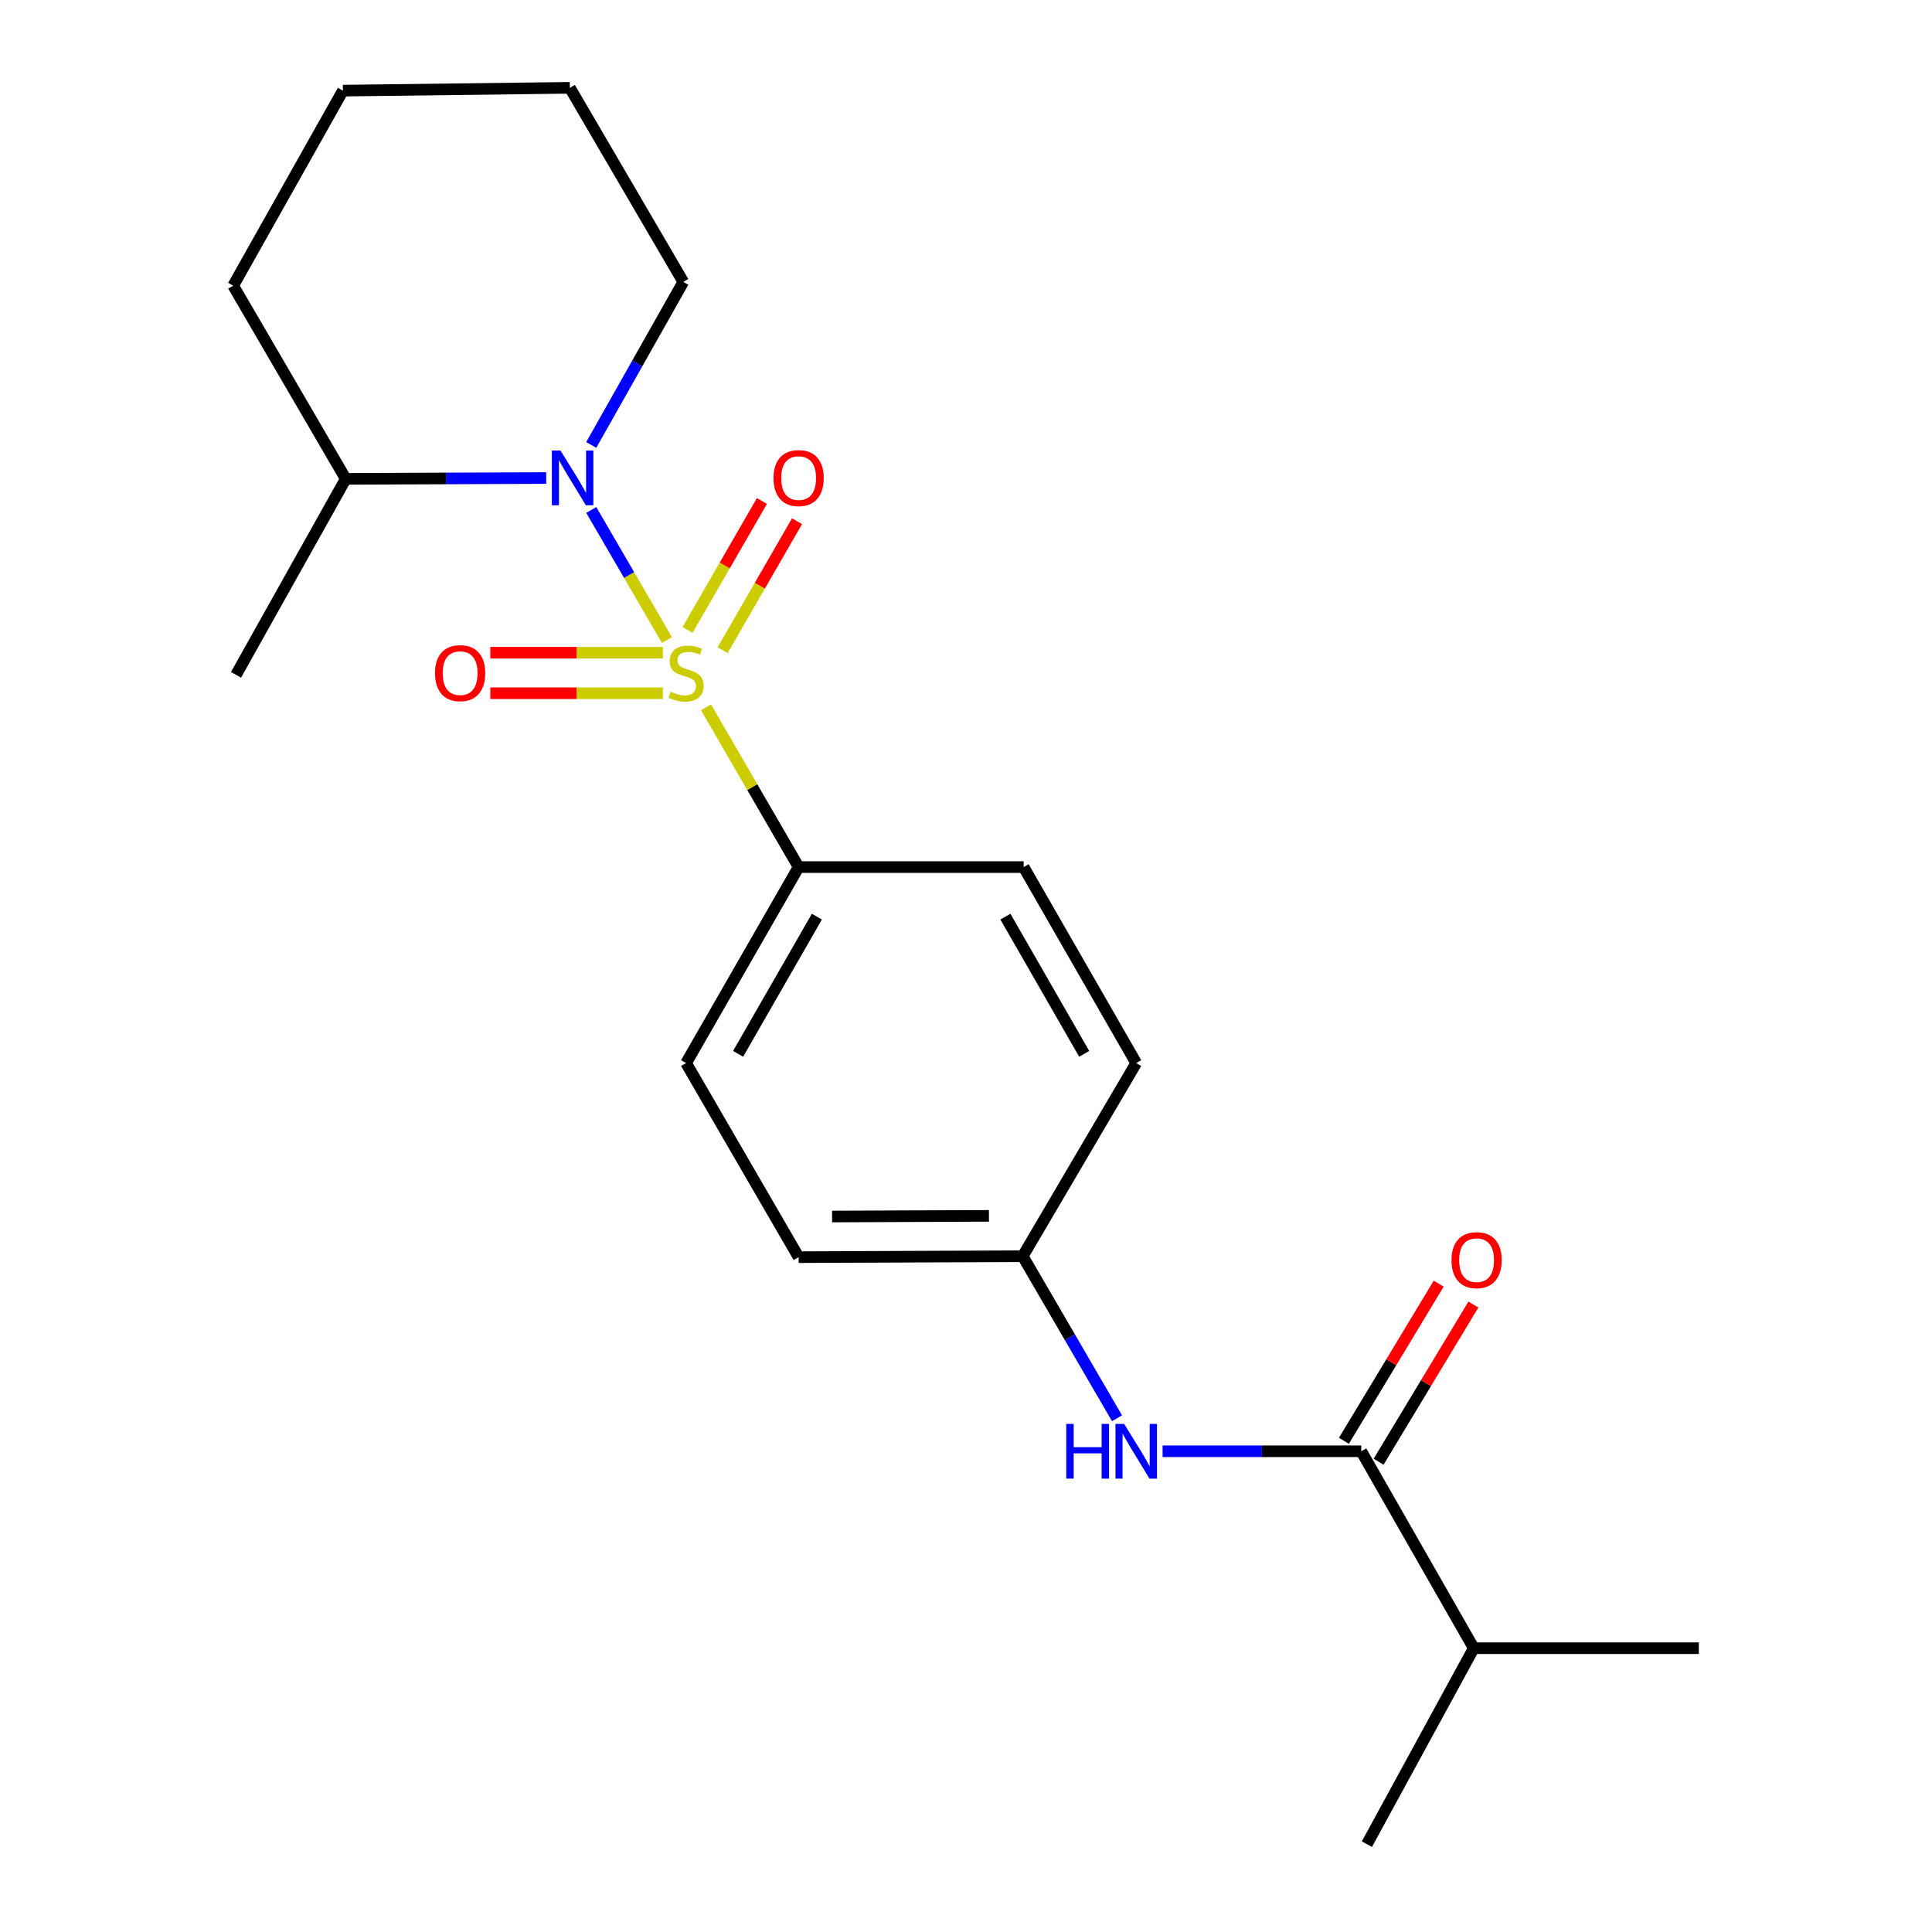 <?xml version='1.0' encoding='iso-8859-1'?>
<svg version='1.1' baseProfile='full'
              xmlns='http://www.w3.org/2000/svg'
                      xmlns:rdkit='http://www.rdkit.org/xml'
                      xmlns:xlink='http://www.w3.org/1999/xlink'
                  xml:space='preserve'
width='1000px' height='1000px' viewBox='0 0 1000 1000'>
<!-- END OF HEADER -->
<rect style='opacity:1.0;fill:#FFFFFF;stroke:none' width='1000' height='1000' x='0' y='0'> </rect>
<path class='bond-0' d='M 345.206,331.29 L 325.62,297.624' style='fill:none;fill-rule:evenodd;stroke:#CCCC00;stroke-width:6px;stroke-linecap:butt;stroke-linejoin:miter;stroke-opacity:1' />
<path class='bond-0' d='M 325.62,297.624 L 306.033,263.958' style='fill:none;fill-rule:evenodd;stroke:#0000FF;stroke-width:6px;stroke-linecap:butt;stroke-linejoin:miter;stroke-opacity:1' />
<path class='bond-2' d='M 365.43,366.113 L 389.399,407.456' style='fill:none;fill-rule:evenodd;stroke:#CCCC00;stroke-width:6px;stroke-linecap:butt;stroke-linejoin:miter;stroke-opacity:1' />
<path class='bond-2' d='M 389.399,407.456 L 413.368,448.799' style='fill:none;fill-rule:evenodd;stroke:#000000;stroke-width:6px;stroke-linecap:butt;stroke-linejoin:miter;stroke-opacity:1' />
<path class='bond-4' d='M 343.116,337.847 L 298.449,337.847' style='fill:none;fill-rule:evenodd;stroke:#CCCC00;stroke-width:6px;stroke-linecap:butt;stroke-linejoin:miter;stroke-opacity:1' />
<path class='bond-4' d='M 298.449,337.847 L 253.782,337.847' style='fill:none;fill-rule:evenodd;stroke:#FF0000;stroke-width:6px;stroke-linecap:butt;stroke-linejoin:miter;stroke-opacity:1' />
<path class='bond-4' d='M 343.116,358.812 L 298.449,358.812' style='fill:none;fill-rule:evenodd;stroke:#CCCC00;stroke-width:6px;stroke-linecap:butt;stroke-linejoin:miter;stroke-opacity:1' />
<path class='bond-4' d='M 298.449,358.812 L 253.782,358.812' style='fill:none;fill-rule:evenodd;stroke:#FF0000;stroke-width:6px;stroke-linecap:butt;stroke-linejoin:miter;stroke-opacity:1' />
<path class='bond-5' d='M 374.027,336.534 L 393.281,303.163' style='fill:none;fill-rule:evenodd;stroke:#CCCC00;stroke-width:6px;stroke-linecap:butt;stroke-linejoin:miter;stroke-opacity:1' />
<path class='bond-5' d='M 393.281,303.163 L 412.534,269.792' style='fill:none;fill-rule:evenodd;stroke:#FF0000;stroke-width:6px;stroke-linecap:butt;stroke-linejoin:miter;stroke-opacity:1' />
<path class='bond-5' d='M 355.868,326.057 L 375.121,292.686' style='fill:none;fill-rule:evenodd;stroke:#CCCC00;stroke-width:6px;stroke-linecap:butt;stroke-linejoin:miter;stroke-opacity:1' />
<path class='bond-5' d='M 375.121,292.686 L 394.375,259.315' style='fill:none;fill-rule:evenodd;stroke:#FF0000;stroke-width:6px;stroke-linecap:butt;stroke-linejoin:miter;stroke-opacity:1' />
<path class='bond-6' d='M 282.707,247.428 L 230.831,247.644' style='fill:none;fill-rule:evenodd;stroke:#0000FF;stroke-width:6px;stroke-linecap:butt;stroke-linejoin:miter;stroke-opacity:1' />
<path class='bond-6' d='M 230.831,247.644 L 178.955,247.86' style='fill:none;fill-rule:evenodd;stroke:#000000;stroke-width:6px;stroke-linecap:butt;stroke-linejoin:miter;stroke-opacity:1' />
<path class='bond-12' d='M 306.025,230.299 L 329.85,188.111' style='fill:none;fill-rule:evenodd;stroke:#0000FF;stroke-width:6px;stroke-linecap:butt;stroke-linejoin:miter;stroke-opacity:1' />
<path class='bond-12' d='M 329.85,188.111 L 353.676,145.924' style='fill:none;fill-rule:evenodd;stroke:#000000;stroke-width:6px;stroke-linecap:butt;stroke-linejoin:miter;stroke-opacity:1' />
<path class='bond-1' d='M 704.584,751.173 L 653.168,751.173' style='fill:none;fill-rule:evenodd;stroke:#000000;stroke-width:6px;stroke-linecap:butt;stroke-linejoin:miter;stroke-opacity:1' />
<path class='bond-1' d='M 653.168,751.173 L 601.752,751.173' style='fill:none;fill-rule:evenodd;stroke:#0000FF;stroke-width:6px;stroke-linecap:butt;stroke-linejoin:miter;stroke-opacity:1' />
<path class='bond-7' d='M 713.56,756.586 L 738.09,715.911' style='fill:none;fill-rule:evenodd;stroke:#000000;stroke-width:6px;stroke-linecap:butt;stroke-linejoin:miter;stroke-opacity:1' />
<path class='bond-7' d='M 738.09,715.911 L 762.62,675.235' style='fill:none;fill-rule:evenodd;stroke:#FF0000;stroke-width:6px;stroke-linecap:butt;stroke-linejoin:miter;stroke-opacity:1' />
<path class='bond-7' d='M 695.607,745.759 L 720.137,705.084' style='fill:none;fill-rule:evenodd;stroke:#000000;stroke-width:6px;stroke-linecap:butt;stroke-linejoin:miter;stroke-opacity:1' />
<path class='bond-7' d='M 720.137,705.084 L 744.667,664.408' style='fill:none;fill-rule:evenodd;stroke:#FF0000;stroke-width:6px;stroke-linecap:butt;stroke-linejoin:miter;stroke-opacity:1' />
<path class='bond-11' d='M 704.584,751.173 L 762.82,853.098' style='fill:none;fill-rule:evenodd;stroke:#000000;stroke-width:6px;stroke-linecap:butt;stroke-linejoin:miter;stroke-opacity:1' />
<path class='bond-8' d='M 413.368,448.799 L 355.12,550.246' style='fill:none;fill-rule:evenodd;stroke:#000000;stroke-width:6px;stroke-linecap:butt;stroke-linejoin:miter;stroke-opacity:1' />
<path class='bond-8' d='M 422.812,474.455 L 382.038,545.468' style='fill:none;fill-rule:evenodd;stroke:#000000;stroke-width:6px;stroke-linecap:butt;stroke-linejoin:miter;stroke-opacity:1' />
<path class='bond-9' d='M 413.368,448.799 L 529.84,448.799' style='fill:none;fill-rule:evenodd;stroke:#000000;stroke-width:6px;stroke-linecap:butt;stroke-linejoin:miter;stroke-opacity:1' />
<path class='bond-3' d='M 578.163,734.093 L 553.763,692.154' style='fill:none;fill-rule:evenodd;stroke:#0000FF;stroke-width:6px;stroke-linecap:butt;stroke-linejoin:miter;stroke-opacity:1' />
<path class='bond-3' d='M 553.763,692.154 L 529.363,650.215' style='fill:none;fill-rule:evenodd;stroke:#000000;stroke-width:6px;stroke-linecap:butt;stroke-linejoin:miter;stroke-opacity:1' />
<path class='bond-15' d='M 178.955,247.86 L 122.152,349.296' style='fill:none;fill-rule:evenodd;stroke:#000000;stroke-width:6px;stroke-linecap:butt;stroke-linejoin:miter;stroke-opacity:1' />
<path class='bond-16' d='M 178.955,247.86 L 120.696,147.869' style='fill:none;fill-rule:evenodd;stroke:#000000;stroke-width:6px;stroke-linecap:butt;stroke-linejoin:miter;stroke-opacity:1' />
<path class='bond-14' d='M 355.12,550.246 L 413.368,650.704' style='fill:none;fill-rule:evenodd;stroke:#000000;stroke-width:6px;stroke-linecap:butt;stroke-linejoin:miter;stroke-opacity:1' />
<path class='bond-13' d='M 529.84,448.799 L 588.1,550.246' style='fill:none;fill-rule:evenodd;stroke:#000000;stroke-width:6px;stroke-linecap:butt;stroke-linejoin:miter;stroke-opacity:1' />
<path class='bond-13' d='M 520.399,474.456 L 561.18,545.47' style='fill:none;fill-rule:evenodd;stroke:#000000;stroke-width:6px;stroke-linecap:butt;stroke-linejoin:miter;stroke-opacity:1' />
<path class='bond-10' d='M 529.363,650.215 L 588.1,550.246' style='fill:none;fill-rule:evenodd;stroke:#000000;stroke-width:6px;stroke-linecap:butt;stroke-linejoin:miter;stroke-opacity:1' />
<path class='bond-21' d='M 529.363,650.215 L 413.368,650.704' style='fill:none;fill-rule:evenodd;stroke:#000000;stroke-width:6px;stroke-linecap:butt;stroke-linejoin:miter;stroke-opacity:1' />
<path class='bond-21' d='M 511.875,629.323 L 430.679,629.665' style='fill:none;fill-rule:evenodd;stroke:#000000;stroke-width:6px;stroke-linecap:butt;stroke-linejoin:miter;stroke-opacity:1' />
<path class='bond-17' d='M 762.82,853.098 L 879.304,853.098' style='fill:none;fill-rule:evenodd;stroke:#000000;stroke-width:6px;stroke-linecap:butt;stroke-linejoin:miter;stroke-opacity:1' />
<path class='bond-18' d='M 762.82,853.098 L 707.496,954.545' style='fill:none;fill-rule:evenodd;stroke:#000000;stroke-width:6px;stroke-linecap:butt;stroke-linejoin:miter;stroke-opacity:1' />
<path class='bond-19' d='M 353.676,145.924 L 294.95,45.455' style='fill:none;fill-rule:evenodd;stroke:#000000;stroke-width:6px;stroke-linecap:butt;stroke-linejoin:miter;stroke-opacity:1' />
<path class='bond-22' d='M 120.696,147.869 L 177.488,46.91' style='fill:none;fill-rule:evenodd;stroke:#000000;stroke-width:6px;stroke-linecap:butt;stroke-linejoin:miter;stroke-opacity:1' />
<path class='bond-20' d='M 294.95,45.455 L 177.488,46.91' style='fill:none;fill-rule:evenodd;stroke:#000000;stroke-width:6px;stroke-linecap:butt;stroke-linejoin:miter;stroke-opacity:1' />
<path  class='atom-0' d='M 347.12 358.05
Q 347.44 358.17, 348.76 358.73
Q 350.08 359.29, 351.52 359.65
Q 353 359.97, 354.44 359.97
Q 357.12 359.97, 358.68 358.69
Q 360.24 357.37, 360.24 355.09
Q 360.24 353.53, 359.44 352.57
Q 358.68 351.61, 357.48 351.09
Q 356.28 350.57, 354.28 349.97
Q 351.76 349.21, 350.24 348.49
Q 348.76 347.77, 347.68 346.25
Q 346.64 344.73, 346.64 342.17
Q 346.64 338.61, 349.04 336.41
Q 351.48 334.21, 356.28 334.21
Q 359.56 334.21, 363.28 335.77
L 362.36 338.85
Q 358.96 337.45, 356.4 337.45
Q 353.64 337.45, 352.12 338.61
Q 350.6 339.73, 350.64 341.69
Q 350.64 343.21, 351.4 344.13
Q 352.2 345.05, 353.32 345.57
Q 354.48 346.09, 356.4 346.69
Q 358.96 347.49, 360.48 348.29
Q 362 349.09, 363.08 350.73
Q 364.2 352.33, 364.2 355.09
Q 364.2 359.01, 361.56 361.13
Q 358.96 363.21, 354.6 363.21
Q 352.08 363.21, 350.16 362.65
Q 348.28 362.13, 346.04 361.21
L 347.12 358.05
' fill='#CCCC00'/>
<path  class='atom-1' d='M 290.123 233.211
L 299.403 248.211
Q 300.323 249.691, 301.803 252.371
Q 303.283 255.051, 303.363 255.211
L 303.363 233.211
L 307.123 233.211
L 307.123 261.531
L 303.243 261.531
L 293.283 245.131
Q 292.123 243.211, 290.883 241.011
Q 289.683 238.811, 289.323 238.131
L 289.323 261.531
L 285.643 261.531
L 285.643 233.211
L 290.123 233.211
' fill='#0000FF'/>
<path  class='atom-4' d='M 551.88 737.013
L 555.72 737.013
L 555.72 749.053
L 570.2 749.053
L 570.2 737.013
L 574.04 737.013
L 574.04 765.333
L 570.2 765.333
L 570.2 752.253
L 555.72 752.253
L 555.72 765.333
L 551.88 765.333
L 551.88 737.013
' fill='#0000FF'/>
<path  class='atom-4' d='M 581.84 737.013
L 591.12 752.013
Q 592.04 753.493, 593.52 756.173
Q 595 758.853, 595.08 759.013
L 595.08 737.013
L 598.84 737.013
L 598.84 765.333
L 594.96 765.333
L 585 748.933
Q 583.84 747.013, 582.6 744.813
Q 581.4 742.613, 581.04 741.933
L 581.04 765.333
L 577.36 765.333
L 577.36 737.013
L 581.84 737.013
' fill='#0000FF'/>
<path  class='atom-5' d='M 225.158 348.41
Q 225.158 341.61, 228.518 337.81
Q 231.878 334.01, 238.158 334.01
Q 244.438 334.01, 247.798 337.81
Q 251.158 341.61, 251.158 348.41
Q 251.158 355.29, 247.758 359.21
Q 244.358 363.09, 238.158 363.09
Q 231.918 363.09, 228.518 359.21
Q 225.158 355.33, 225.158 348.41
M 238.158 359.89
Q 242.478 359.89, 244.798 357.01
Q 247.158 354.09, 247.158 348.41
Q 247.158 342.85, 244.798 340.05
Q 242.478 337.21, 238.158 337.21
Q 233.838 337.21, 231.478 340.01
Q 229.158 342.81, 229.158 348.41
Q 229.158 354.13, 231.478 357.01
Q 233.838 359.89, 238.158 359.89
' fill='#FF0000'/>
<path  class='atom-6' d='M 400.368 247.451
Q 400.368 240.651, 403.728 236.851
Q 407.088 233.051, 413.368 233.051
Q 419.648 233.051, 423.008 236.851
Q 426.368 240.651, 426.368 247.451
Q 426.368 254.331, 422.968 258.251
Q 419.568 262.131, 413.368 262.131
Q 407.128 262.131, 403.728 258.251
Q 400.368 254.371, 400.368 247.451
M 413.368 258.931
Q 417.688 258.931, 420.008 256.051
Q 422.368 253.131, 422.368 247.451
Q 422.368 241.891, 420.008 239.091
Q 417.688 236.251, 413.368 236.251
Q 409.048 236.251, 406.688 239.051
Q 404.368 241.851, 404.368 247.451
Q 404.368 253.171, 406.688 256.051
Q 409.048 258.931, 413.368 258.931
' fill='#FF0000'/>
<path  class='atom-8' d='M 751.288 652.251
Q 751.288 645.451, 754.648 641.651
Q 758.008 637.851, 764.288 637.851
Q 770.568 637.851, 773.928 641.651
Q 777.288 645.451, 777.288 652.251
Q 777.288 659.131, 773.888 663.051
Q 770.488 666.931, 764.288 666.931
Q 758.048 666.931, 754.648 663.051
Q 751.288 659.171, 751.288 652.251
M 764.288 663.731
Q 768.608 663.731, 770.928 660.851
Q 773.288 657.931, 773.288 652.251
Q 773.288 646.691, 770.928 643.891
Q 768.608 641.051, 764.288 641.051
Q 759.968 641.051, 757.608 643.851
Q 755.288 646.651, 755.288 652.251
Q 755.288 657.971, 757.608 660.851
Q 759.968 663.731, 764.288 663.731
' fill='#FF0000'/>
</svg>
